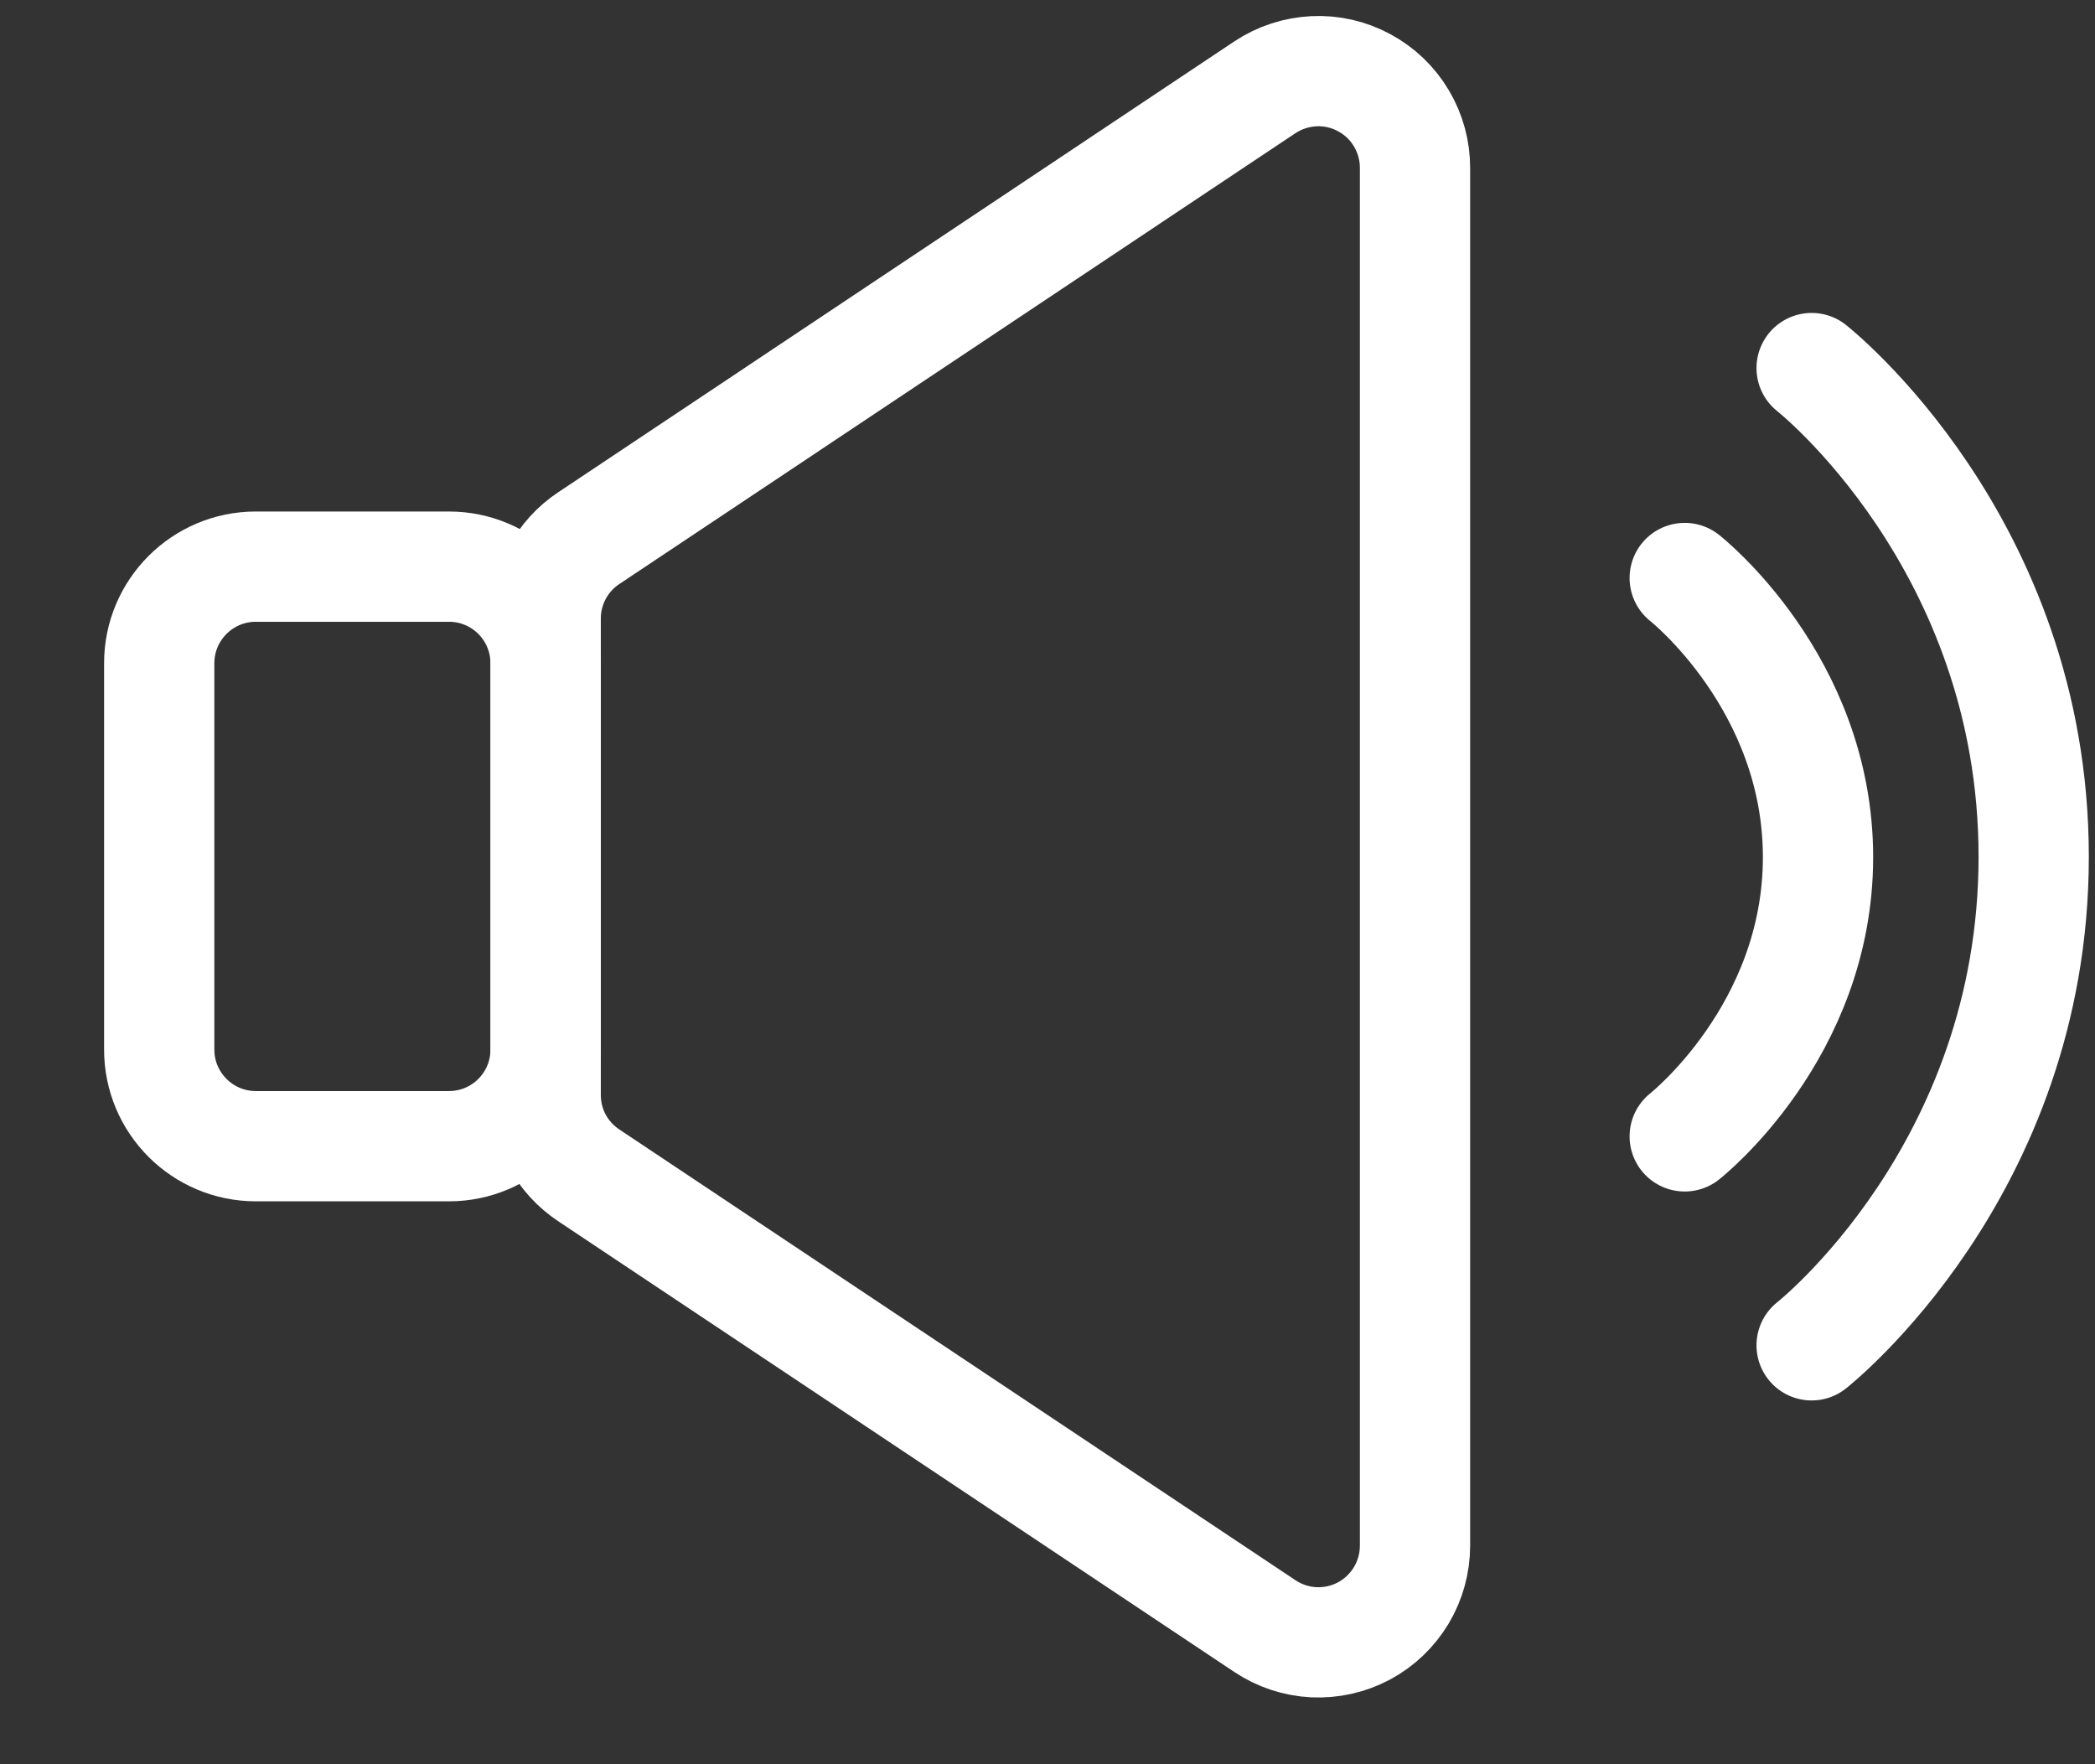 <svg width="19" height="16" viewBox="0 0 19 16" fill="none" xmlns="http://www.w3.org/2000/svg">
<rect x="0" y="0" width="19" height="16" fill="#333333" stroke="none"/>
<path d="M4.072 5.139H2.32C1.837 5.139 1.444 5.531 1.444 6.015V9.519C1.444 10.003 1.837 10.395 2.32 10.395H4.072C4.556 10.395 4.948 10.003 4.948 9.519V6.015C4.948 5.531 4.556 5.139 4.072 5.139Z" stroke="white"/>
<path fill-rule="evenodd" clip-rule="evenodd" d="M5.339 4.881L11.471 0.792C11.603 0.704 11.757 0.654 11.915 0.646C12.074 0.638 12.232 0.674 12.372 0.75C12.512 0.825 12.629 0.937 12.71 1.074C12.791 1.21 12.834 1.367 12.833 1.526V14.018C12.833 14.176 12.79 14.332 12.709 14.468C12.627 14.604 12.511 14.716 12.371 14.791C12.231 14.866 12.073 14.901 11.915 14.894C11.756 14.886 11.603 14.835 11.471 14.747L5.339 10.659C5.219 10.579 5.12 10.471 5.052 10.344C4.984 10.217 4.949 10.075 4.949 9.931V5.612C4.948 5.468 4.984 5.325 5.052 5.197C5.12 5.07 5.218 4.961 5.339 4.881Z" stroke="white"/>
<path d="M15.279 5.242C15.279 5.242 16.488 6.191 16.488 7.774C16.488 9.357 15.279 10.306 15.279 10.306" stroke="white" stroke-linecap="round" stroke-linejoin="round"/>
<path d="M16.43 3.338C16.43 3.338 18.444 4.921 18.444 7.77C18.444 10.619 16.43 12.201 16.43 12.201" stroke="white" stroke-linecap="round" stroke-linejoin="round"/>
</svg>
